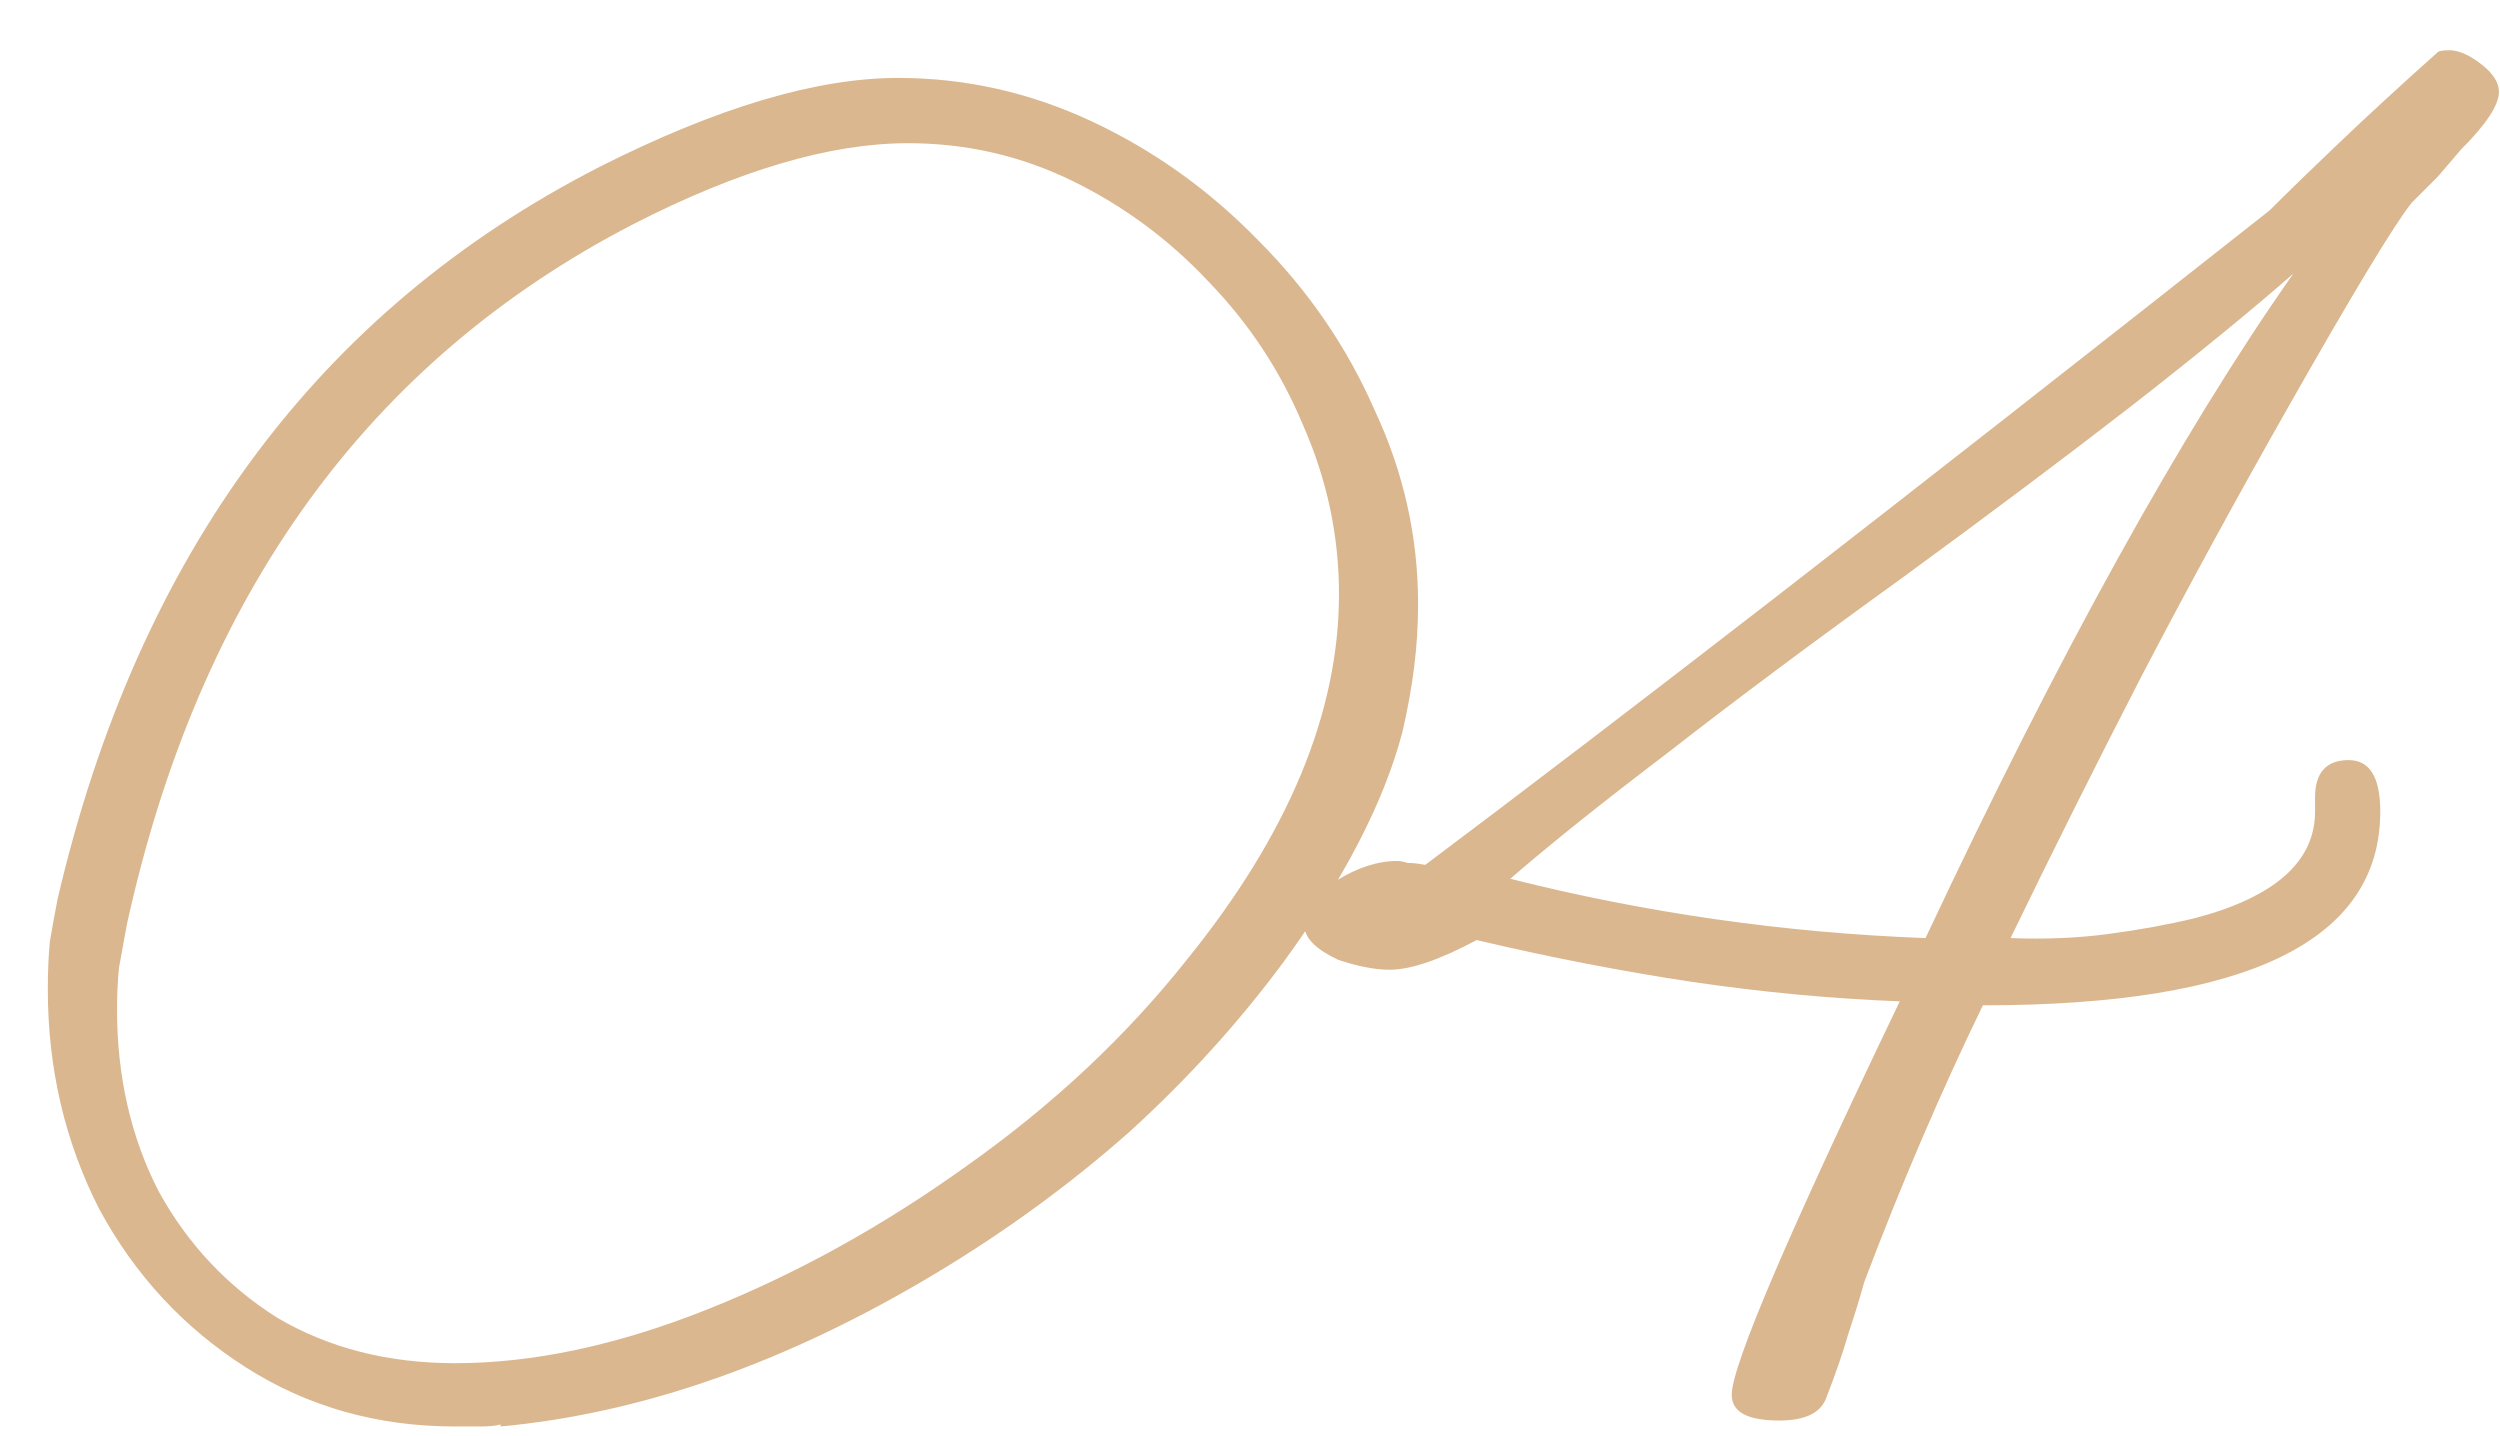 <?xml version="1.0" encoding="UTF-8"?> <svg xmlns="http://www.w3.org/2000/svg" width="47" height="27" viewBox="0 0 47 27" fill="none"> <path d="M8.557 26.818C7.094 26.818 5.781 26.446 4.616 25.703C3.451 24.959 2.534 23.968 1.865 22.729C1.221 21.465 0.899 20.089 0.899 18.602C0.899 18.28 0.911 17.983 0.936 17.71C0.986 17.413 1.035 17.14 1.085 16.892C2.596 10.424 5.992 5.839 11.27 3.138C13.476 2.023 15.347 1.465 16.884 1.465C18.148 1.465 19.362 1.738 20.527 2.283C21.691 2.828 22.732 3.572 23.649 4.513C24.591 5.455 25.322 6.521 25.843 7.71C26.388 8.875 26.66 10.09 26.66 11.354C26.66 11.75 26.636 12.146 26.586 12.543C26.536 12.94 26.462 13.348 26.363 13.77C26.016 15.083 25.273 16.521 24.133 18.082C23.29 19.222 22.323 20.288 21.233 21.279C20.142 22.245 18.941 23.125 17.627 23.918C14.827 25.604 12.088 26.57 9.412 26.818V26.781C9.313 26.805 9.189 26.818 9.04 26.818C8.916 26.818 8.755 26.818 8.557 26.818ZM8.557 25.628C10.019 25.628 11.592 25.294 13.278 24.625C14.963 23.955 16.599 23.051 18.185 21.911C19.796 20.771 21.171 19.482 22.311 18.045C24.219 15.69 25.173 13.398 25.173 11.168C25.173 10.077 24.95 9.024 24.504 8.008C24.083 6.992 23.488 6.087 22.72 5.294C21.976 4.501 21.121 3.869 20.155 3.398C19.188 2.927 18.16 2.692 17.07 2.692C15.607 2.692 13.885 3.2 11.902 4.216C6.921 6.793 3.749 11.18 2.386 17.376C2.336 17.648 2.287 17.921 2.237 18.194C2.212 18.441 2.2 18.701 2.2 18.974C2.2 20.238 2.46 21.378 2.981 22.394C3.526 23.385 4.269 24.178 5.211 24.773C6.178 25.343 7.293 25.628 8.557 25.628ZM33.449 26.706C32.854 26.706 32.556 26.545 32.556 26.223C32.556 25.678 33.61 23.212 35.716 18.825C34.428 18.776 33.114 18.652 31.776 18.454C30.462 18.255 29.124 17.995 27.761 17.673C27.067 18.045 26.522 18.231 26.125 18.231C25.853 18.231 25.531 18.169 25.159 18.045C24.738 17.846 24.527 17.636 24.527 17.413C24.527 17.066 24.725 16.781 25.122 16.558C25.518 16.31 25.902 16.186 26.274 16.186C26.324 16.186 26.386 16.198 26.46 16.223C26.559 16.223 26.671 16.236 26.794 16.26C28.579 14.922 30.785 13.237 33.411 11.205C36.063 9.148 39.149 6.732 42.668 3.956C43.015 3.609 43.448 3.188 43.969 2.692C44.514 2.172 45.134 1.602 45.828 0.982C45.852 0.957 45.927 0.945 46.051 0.945C46.224 0.945 46.422 1.032 46.645 1.205C46.868 1.378 46.98 1.552 46.98 1.725C46.98 1.973 46.745 2.333 46.274 2.803C46.125 2.977 45.976 3.15 45.828 3.324C45.679 3.473 45.518 3.634 45.344 3.807C45.022 4.204 44.229 5.517 42.965 7.748C42.023 9.408 41.119 11.069 40.252 12.729C39.409 14.365 38.591 16 37.798 17.636C38.442 17.661 39.05 17.636 39.62 17.561C40.19 17.487 40.735 17.388 41.255 17.264C42.767 16.868 43.523 16.198 43.523 15.257V14.996C43.523 14.526 43.733 14.29 44.155 14.29C44.551 14.29 44.749 14.612 44.749 15.257C44.749 17.685 42.259 18.9 37.278 18.9C36.881 19.718 36.497 20.56 36.125 21.428C35.753 22.295 35.394 23.187 35.047 24.104C34.973 24.377 34.874 24.699 34.75 25.071C34.651 25.418 34.514 25.814 34.341 26.26C34.242 26.558 33.944 26.706 33.449 26.706ZM36.2 17.636C38.703 12.308 41.007 8.144 43.114 5.145C42.321 5.839 41.305 6.67 40.066 7.636C38.851 8.578 37.414 9.656 35.753 10.87C34.068 12.085 32.606 13.175 31.367 14.142C30.128 15.083 29.137 15.876 28.393 16.521C30.946 17.165 33.548 17.537 36.2 17.636Z" fill="#DAB78E"></path> </svg> 